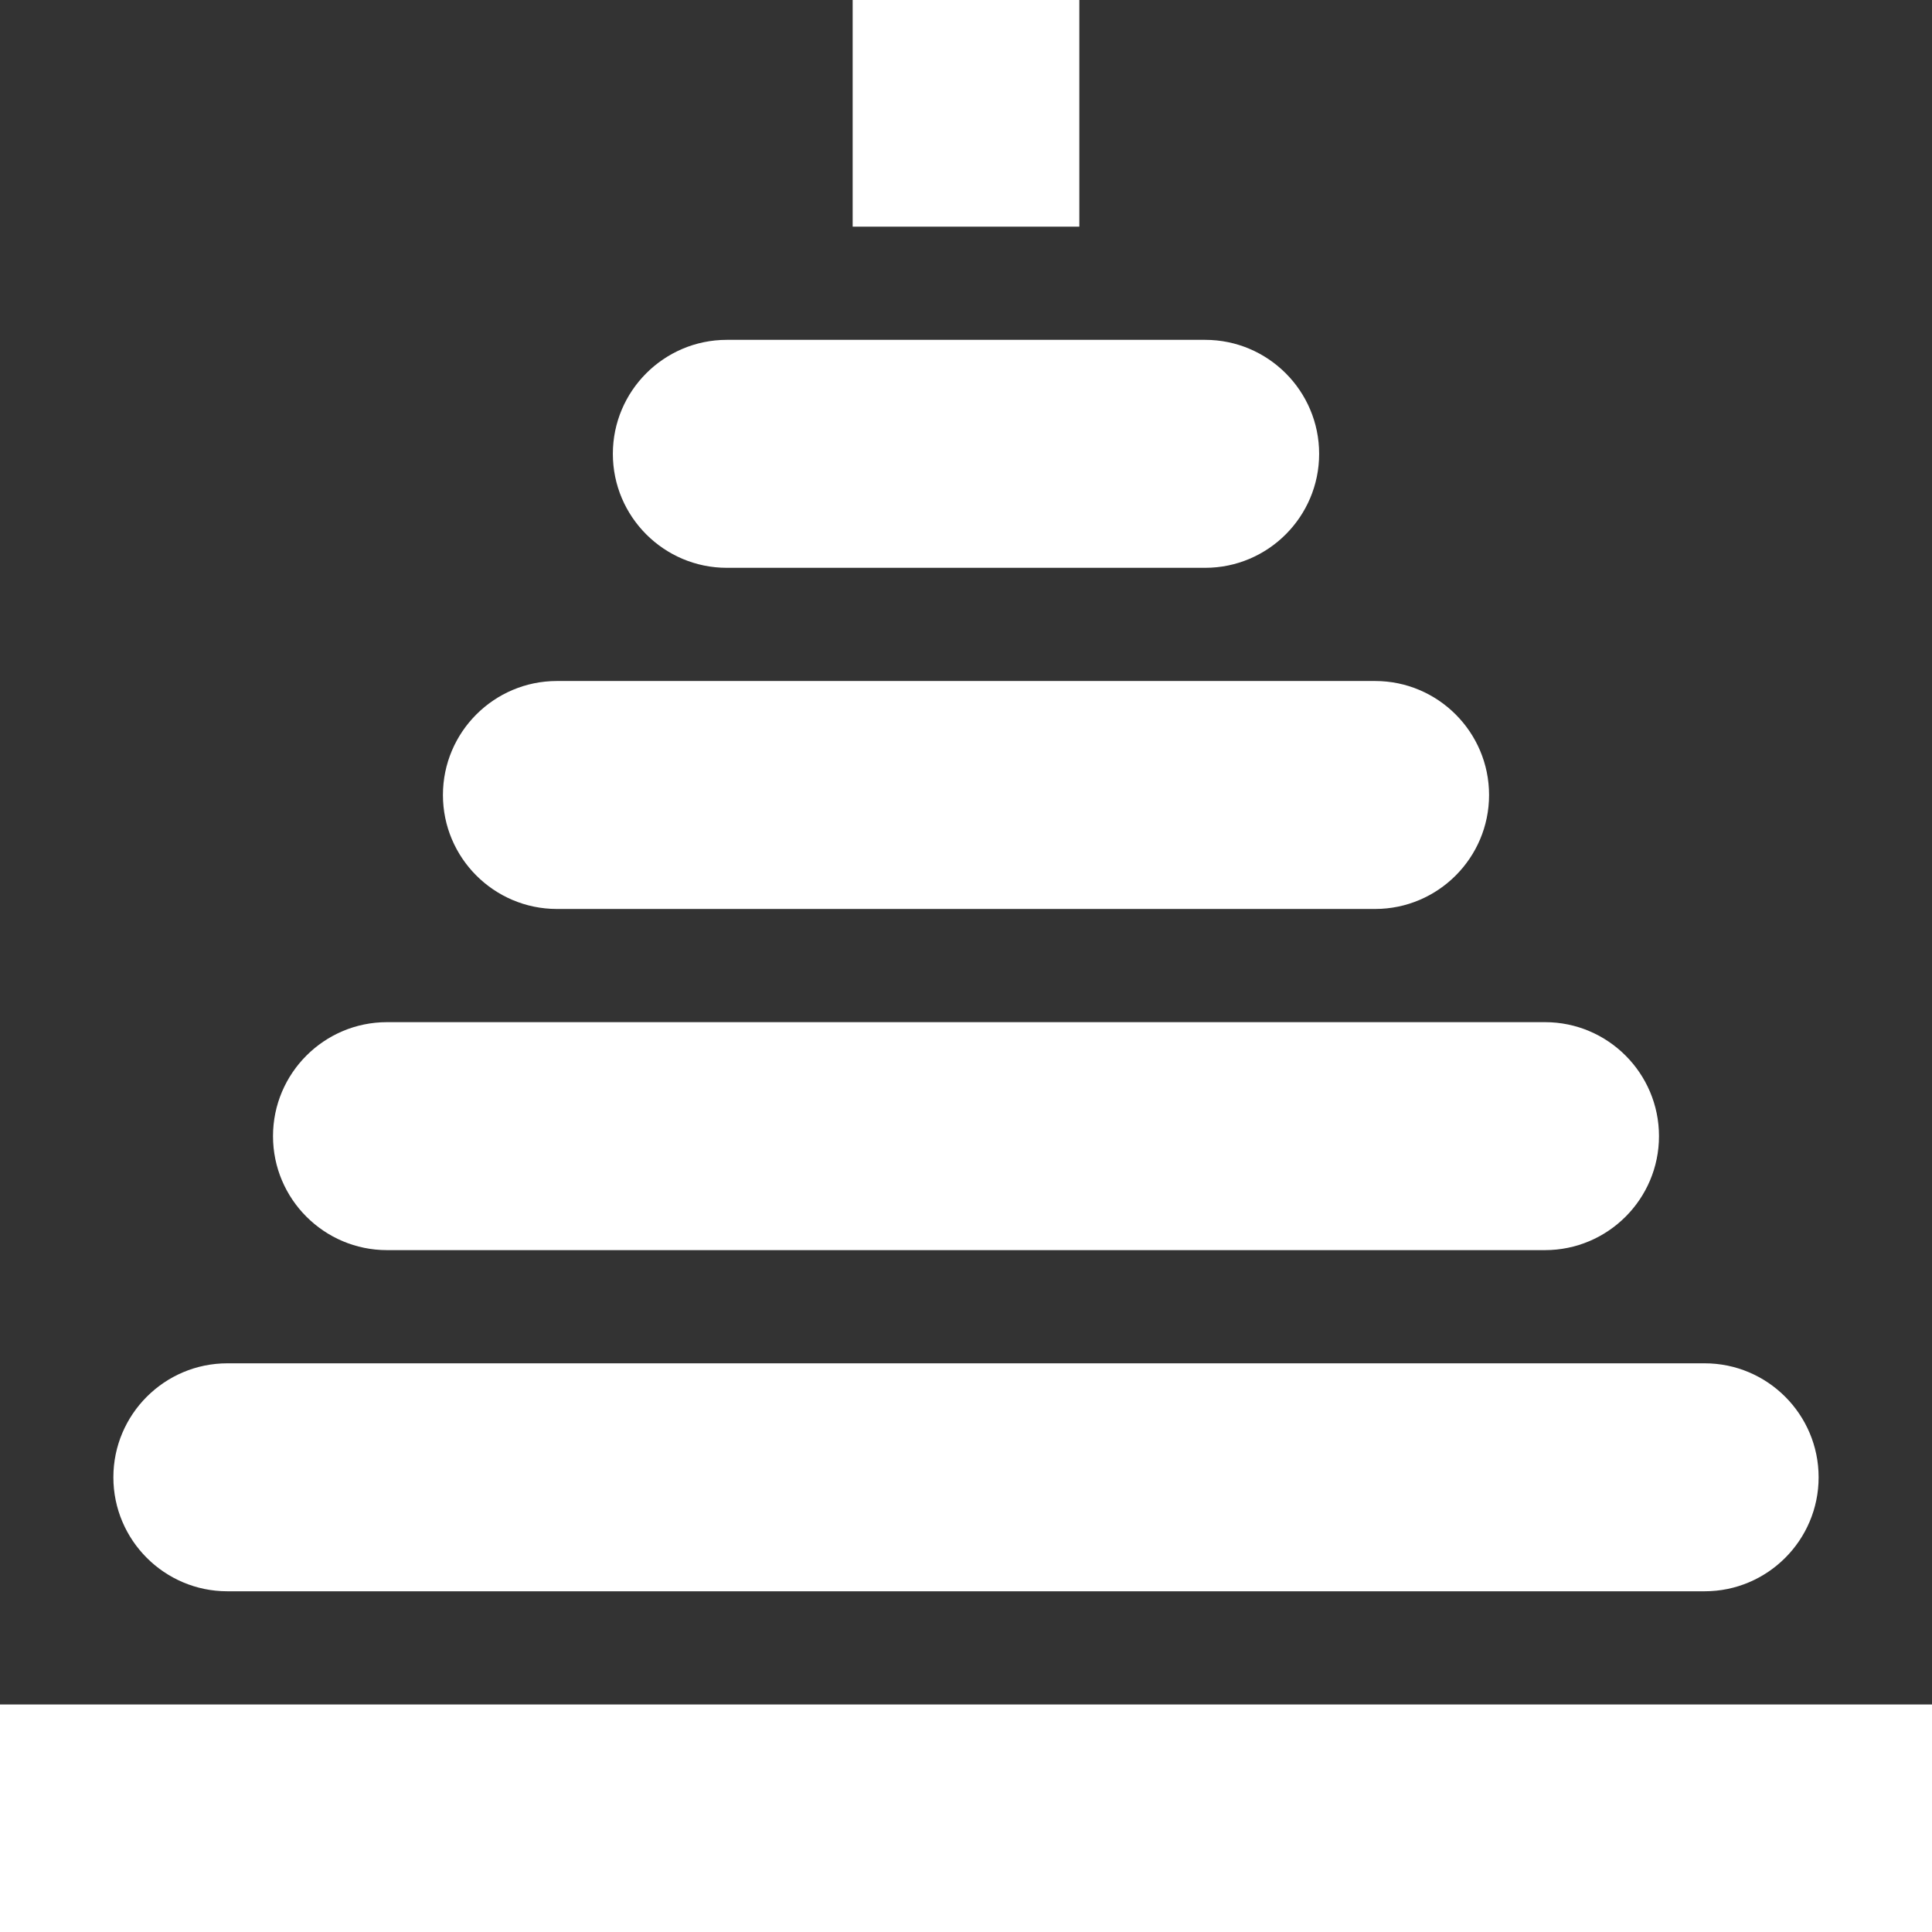 <?xml version="1.0"?>
<svg xmlns="http://www.w3.org/2000/svg" xmlns:xlink="http://www.w3.org/1999/xlink" version="1.1" id="Capa_1" x="0px" y="0px" viewBox="0 0 512.049 512.049" style="enable-background:new 0 0 512.049 512.049;" xml:space="preserve" width="512px" height="512px" class=""><rect x="0" y="0" width="512.049" height="512.049" fill="#333333" stroke="none"/><g><g>
	<rect x="225.988" y="0" width="60.073" height="60.072" data-original="#000000" class="active-path" data-old_color="#ffffff" fill="#ffffff"/>
	<path d="M349.62,120.282c0-16.658-13.552-30.209-30.209-30.209H192.638c-16.657,0-30.209,13.552-30.209,30.209   c0,16.657,13.552,30.209,30.209,30.209h126.773C336.068,150.491,349.62,136.939,349.62,120.282z" data-original="#000000" class="active-path" data-old_color="#ffffff" fill="#ffffff"/>
	<path d="M394.656,210.7c0-16.657-13.552-30.209-30.209-30.209H147.602c-16.657,0-30.209,13.552-30.209,30.209   c0,16.651,13.542,30.198,30.19,30.209h216.884C381.115,240.898,394.656,227.351,394.656,210.7z" data-original="#000000" class="active-path" data-old_color="#ffffff" fill="#ffffff"/>
	<path d="M439.692,301.118c0-16.658-13.552-30.209-30.209-30.209H102.566c-16.657,0-30.209,13.552-30.209,30.209   c0,16.657,13.552,30.209,30.209,30.209h306.917C426.14,331.327,439.692,317.775,439.692,301.118z" data-original="#000000" class="active-path" data-old_color="#ffffff" fill="#ffffff"/>
	<path d="M482,391.536c0-16.657-13.552-30.209-30.209-30.209H60.257c-16.657,0-30.209,13.552-30.209,30.209   c0,16.658,13.552,30.209,30.209,30.209h391.534C468.449,421.746,482,408.194,482,391.536z" data-original="#000000" class="active-path" data-old_color="#ffffff" fill="#ffffff"/>
	<polygon points="0,451.746 0,512.048 512.049,512.048 512.049,451.746 474.535,451.746 37.514,451.746  " data-original="#000000" class="active-path" data-old_color="#ffffff" fill="#ffffff"/>
</g></g> </svg>
